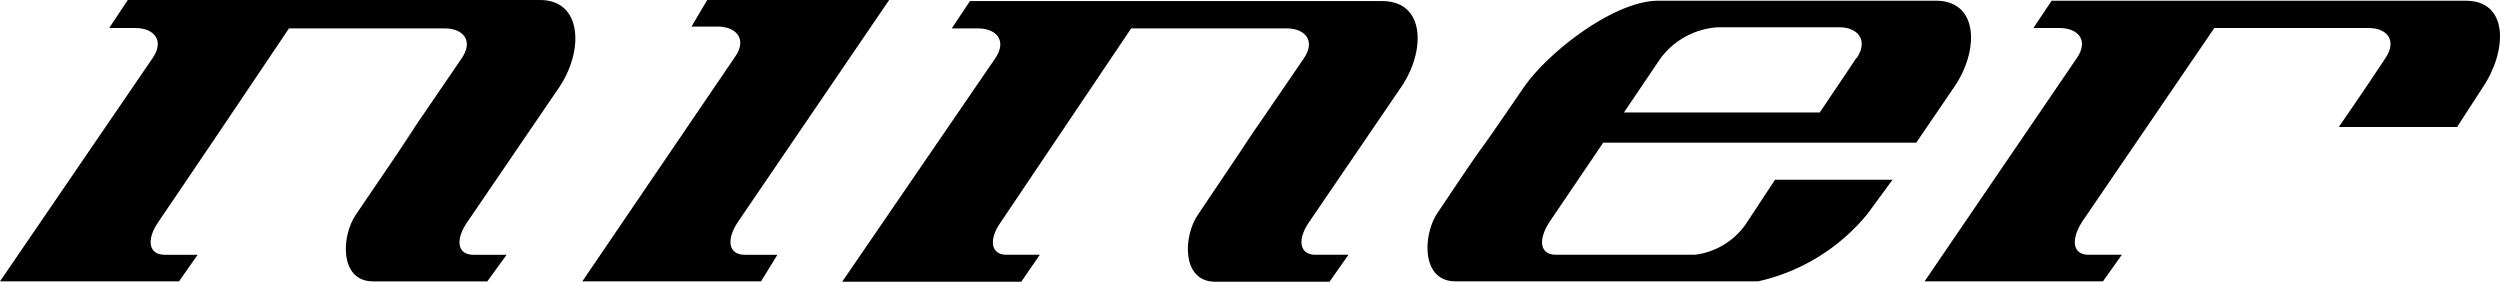 <svg id="se-logo-row-360blk-Niner" xmlns="http://www.w3.org/2000/svg" width="360" height="40.565" viewBox="0 0 360 40.565">
  <path id="Path_558" data-name="Path 558" d="M72.954,36.687H68.132c-2.254,0-2.62-2.149-.839-4.717L80.449,12.683C84.117,7.337,83.855,0,77.776,0H18.4L15.723,4.036H19.5c2.673,0,4.245,1.782,2.463,4.35L0,40.513H25.785l2.673-3.826H23.689c-2.254,0-2.673-2.149-.891-4.717,7.914-11.687,7.128-10.482,18.815-27.882H64.044c2.673,0,4.193,1.782,2.411,4.35C44.81,40.093,72.273,0,51.309,30.817c-2.2,3.092-2.463,9.7,2.411,9.7H70.176Z"/>
  <path id="Path_559" data-name="Path 559" d="M60.181,0h-26.2L31.723,3.826H35.5c2.673,0,4.3,1.834,2.463,4.4L16,40.513H41.733l2.358-3.826H39.375c-2.306,0-2.725-2.149-.943-4.769Z" transform="translate(67.855)"/>
  <path id="Path_560" data-name="Path 560" d="M96.042,36.559H91.272c-2.254,0-2.673-2.149-.891-4.717l13.155-19.287C107.2,7.315,107.153.03,100.916.03H41.536l-2.62,3.931h3.773c2.673,0,4.245,1.782,2.463,4.35L23.14,40.438H48.925L51.6,36.559H46.777c-2.2,0-2.62-2.149-.786-4.717,7.861-11.635,7.023-10.482,18.763-27.882H87.132c2.673,0,4.245,1.782,2.463,4.35C67.95,40.018,95.36-.337,74.4,30.742c-2.149,3.04-2.463,9.7,2.463,9.7H93.316Z" transform="translate(98.136 0.127)"/>
  <path id="Path_561" data-name="Path 561" d="M114.995,12.546C118.663,7.3,118.663.02,112.426.02H72.438C66.2.02,56.715,7.253,53.046,12.546c-9.7,14.2-2.83,3.773-12.421,18.081-2.1,3.2-2.306,9.8,2.62,9.8h43.6a28.354,28.354,0,0,0,15.723-9.7l3.616-4.926H89.261l-4.036,6.132A10.482,10.482,0,0,1,77.731,36.6H57.711c-2.306,0-2.62-2.149-.891-4.769l7.7-11.373H109.6ZM100.949,8.3h0c-1,1.52-3.3,4.926-5.241,7.809h-28.2l5.241-7.757a11.163,11.163,0,0,1,8.228-4.507H98.538c2.62,0,4.193,1.834,2.516,4.4" transform="translate(166.34 0.085)"/>
  <path id="Path_562" data-name="Path 562" d="M133.224,12.546C136.788,7.3,137.05.02,130.813.02H71.171L68.55,3.951h3.773c2.673,0,4.245,1.782,2.463,4.35L52.88,40.428H78.561L81.286,36.6H76.464c-2.254,0-2.568-2.149-.891-4.769C79.294,26.382,90.2,10.4,94.6,3.951H116.82c2.673,0,4.14,1.782,2.411,4.35-3.145,4.769-6.708,9.905-6.708,9.905h17.033Z" transform="translate(224.262 0.085)"/>
</svg>
